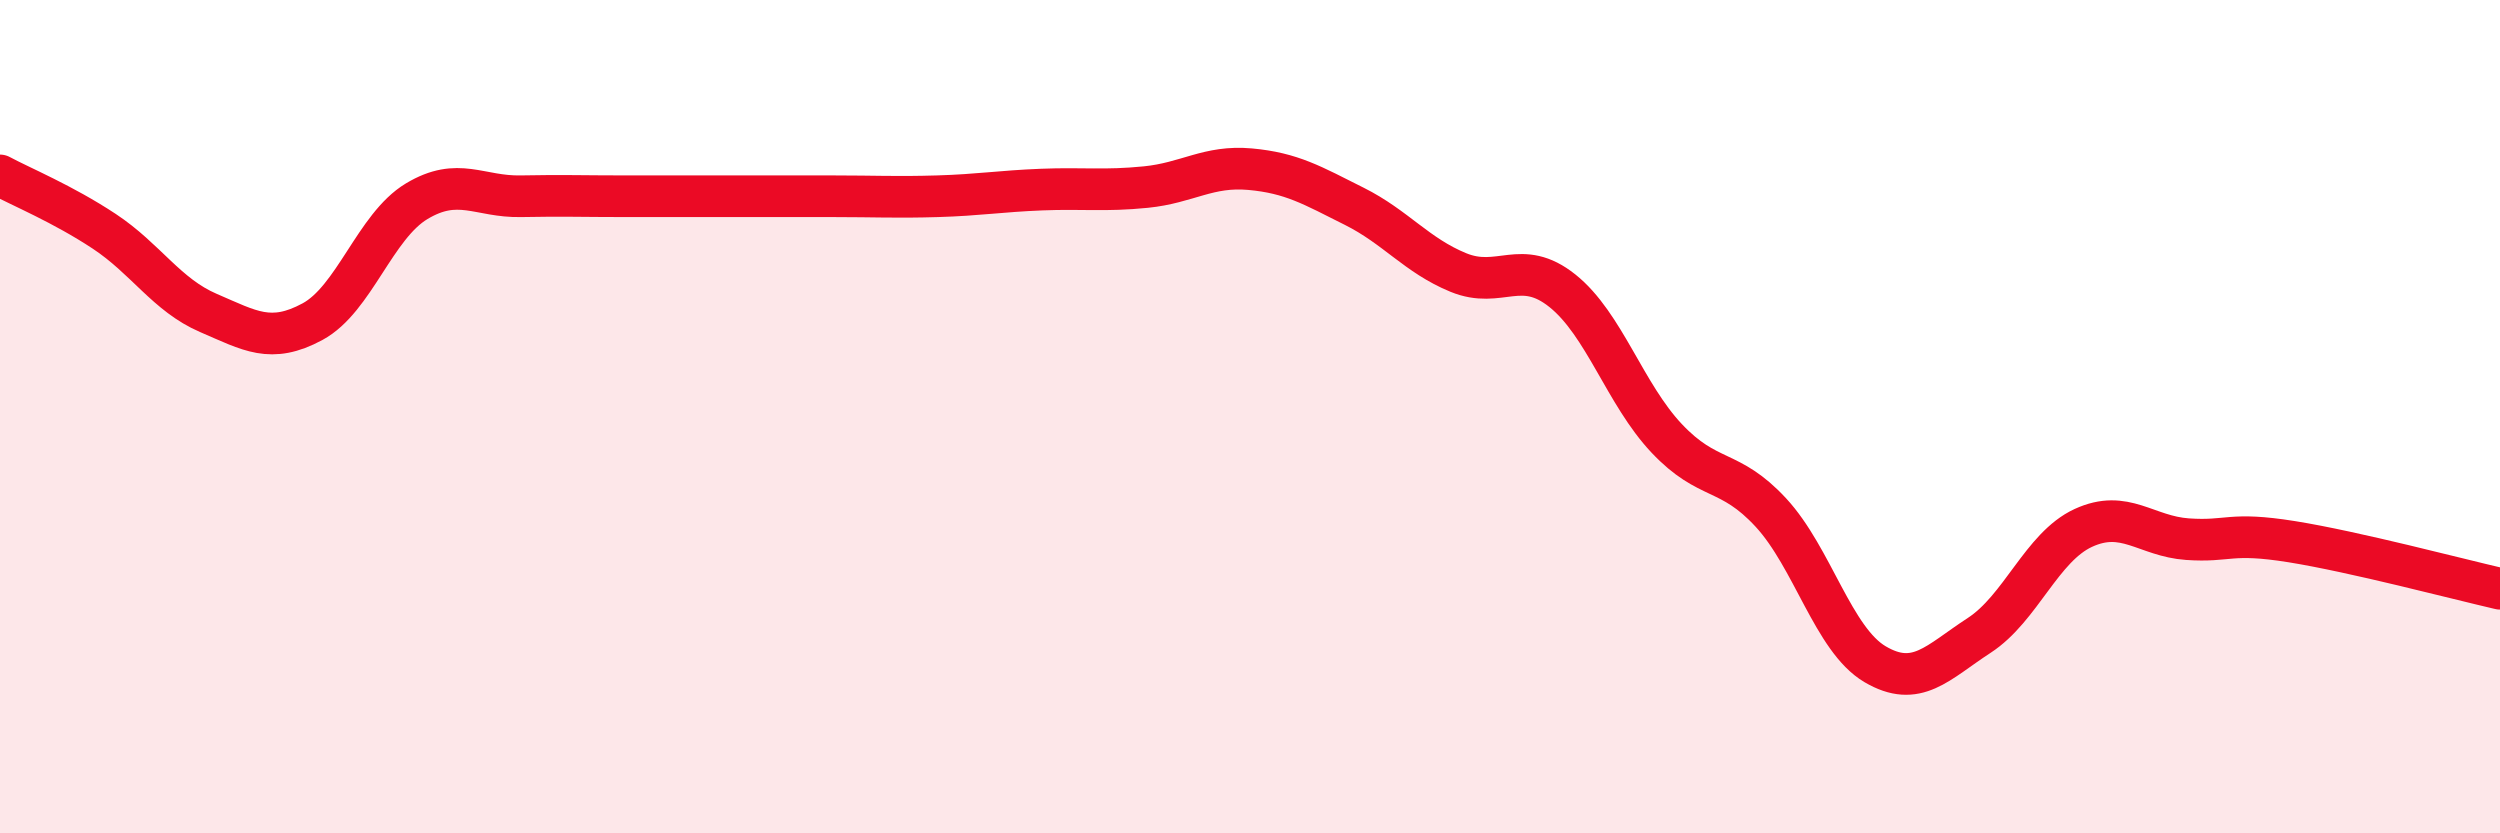 
    <svg width="60" height="20" viewBox="0 0 60 20" xmlns="http://www.w3.org/2000/svg">
      <path
        d="M 0,4.21 C 0.5,4.48 1.5,4.89 2.5,5.55 C 3.5,6.21 4,7.08 5,7.51 C 6,7.94 6.5,8.26 7.5,7.72 C 8.5,7.18 9,5.43 10,4.83 C 11,4.23 11.5,4.73 12.5,4.71 C 13.5,4.69 14,4.71 15,4.71 C 16,4.71 16.5,4.71 17.5,4.71 C 18.5,4.71 19,4.71 20,4.71 C 21,4.71 21.5,4.74 22.5,4.71 C 23.5,4.68 24,4.59 25,4.55 C 26,4.51 26.5,4.59 27.5,4.49 C 28.5,4.39 29,3.97 30,4.06 C 31,4.15 31.5,4.45 32.5,4.95 C 33.5,5.45 34,6.13 35,6.54 C 36,6.95 36.5,6.18 37.5,6.98 C 38.5,7.78 39,9.46 40,10.52 C 41,11.58 41.5,11.22 42.5,12.3 C 43.5,13.38 44,15.35 45,15.94 C 46,16.53 46.5,15.9 47.5,15.25 C 48.5,14.6 49,13.13 50,12.67 C 51,12.21 51.5,12.87 52.5,12.94 C 53.5,13.01 53.5,12.76 55,13 C 56.5,13.24 59,13.9 60,14.13L60 20L0 20Z"
        fill="#EB0A25"
        opacity="0.1"
        stroke-linecap="round"
        stroke-linejoin="round"
      />
      <path
        d="M 0,4.21 C 0.5,4.48 1.5,4.89 2.5,5.55 C 3.5,6.21 4,7.08 5,7.51 C 6,7.94 6.5,8.26 7.5,7.72 C 8.5,7.18 9,5.43 10,4.83 C 11,4.23 11.5,4.73 12.5,4.71 C 13.5,4.69 14,4.71 15,4.71 C 16,4.71 16.5,4.71 17.5,4.71 C 18.5,4.71 19,4.71 20,4.71 C 21,4.71 21.5,4.74 22.5,4.71 C 23.5,4.68 24,4.59 25,4.55 C 26,4.51 26.5,4.59 27.5,4.49 C 28.5,4.39 29,3.97 30,4.06 C 31,4.15 31.5,4.45 32.5,4.95 C 33.5,5.45 34,6.13 35,6.54 C 36,6.95 36.5,6.18 37.5,6.98 C 38.5,7.78 39,9.46 40,10.52 C 41,11.58 41.5,11.22 42.5,12.3 C 43.5,13.38 44,15.35 45,15.94 C 46,16.53 46.5,15.9 47.5,15.25 C 48.5,14.6 49,13.13 50,12.67 C 51,12.21 51.5,12.87 52.5,12.94 C 53.5,13.01 53.5,12.76 55,13 C 56.5,13.24 59,13.9 60,14.13"
        stroke="#EB0A25"
        stroke-width="1"
        fill="none"
        stroke-linecap="round"
        stroke-linejoin="round"
      />
    </svg>
  